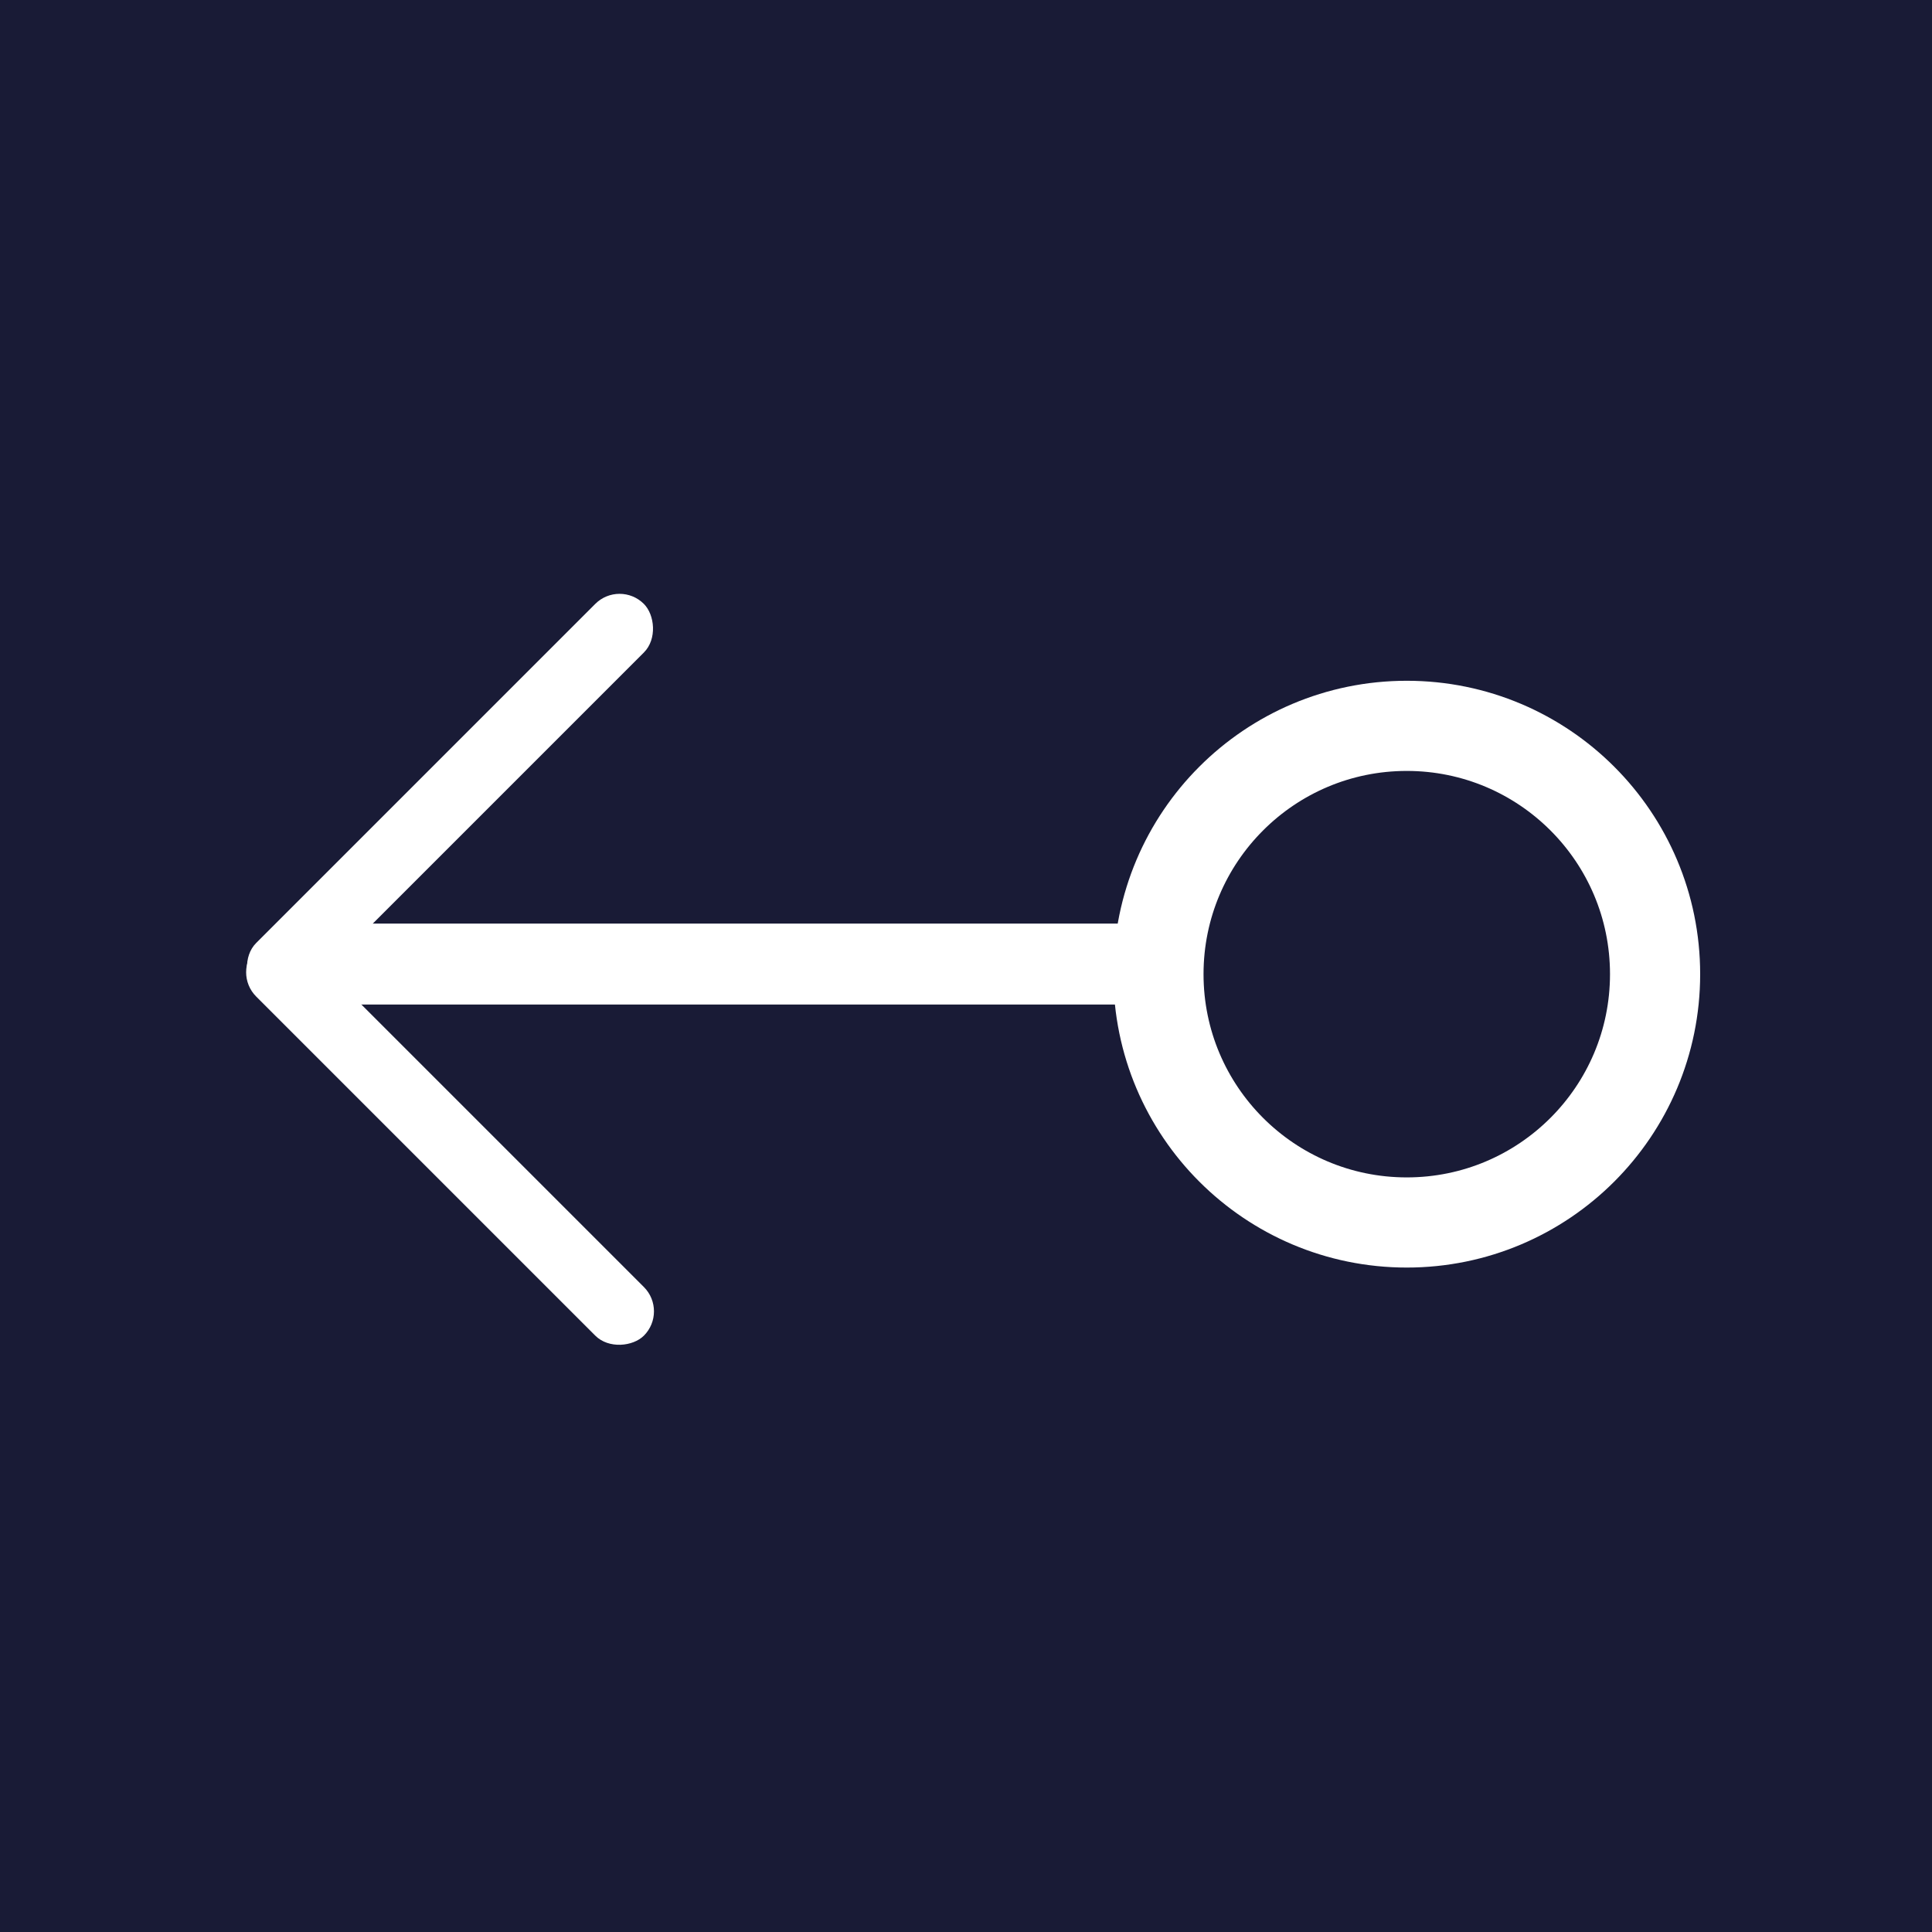 <svg xmlns="http://www.w3.org/2000/svg" width="150" height="150" viewBox="0 0 150 150" fill="none"><rect x="0" y="0" width="150" height="150" fill="#808080" stroke="none"/><rect width="150" height="150" transform="matrix(-1 0 0 1 150 0)" fill="#191B36"></rect><circle cx="22.779" cy="22.779" r="19.279" transform="matrix(-1 0 0 1 132 52.855)" stroke="white" stroke-width="7"></circle><rect width="65.981" height="6.284" transform="matrix(-1 0 0 1 88.012 71.707)" fill="white"></rect><rect width="42.575" height="5.338" rx="2.669" transform="matrix(-0.707 0.707 0.707 0.707 48.103 45)" fill="white"></rect><rect width="42.575" height="5.338" rx="2.669" transform="matrix(-0.707 -0.707 -0.707 0.707 51.879 101.812)" fill="white"></rect></svg>